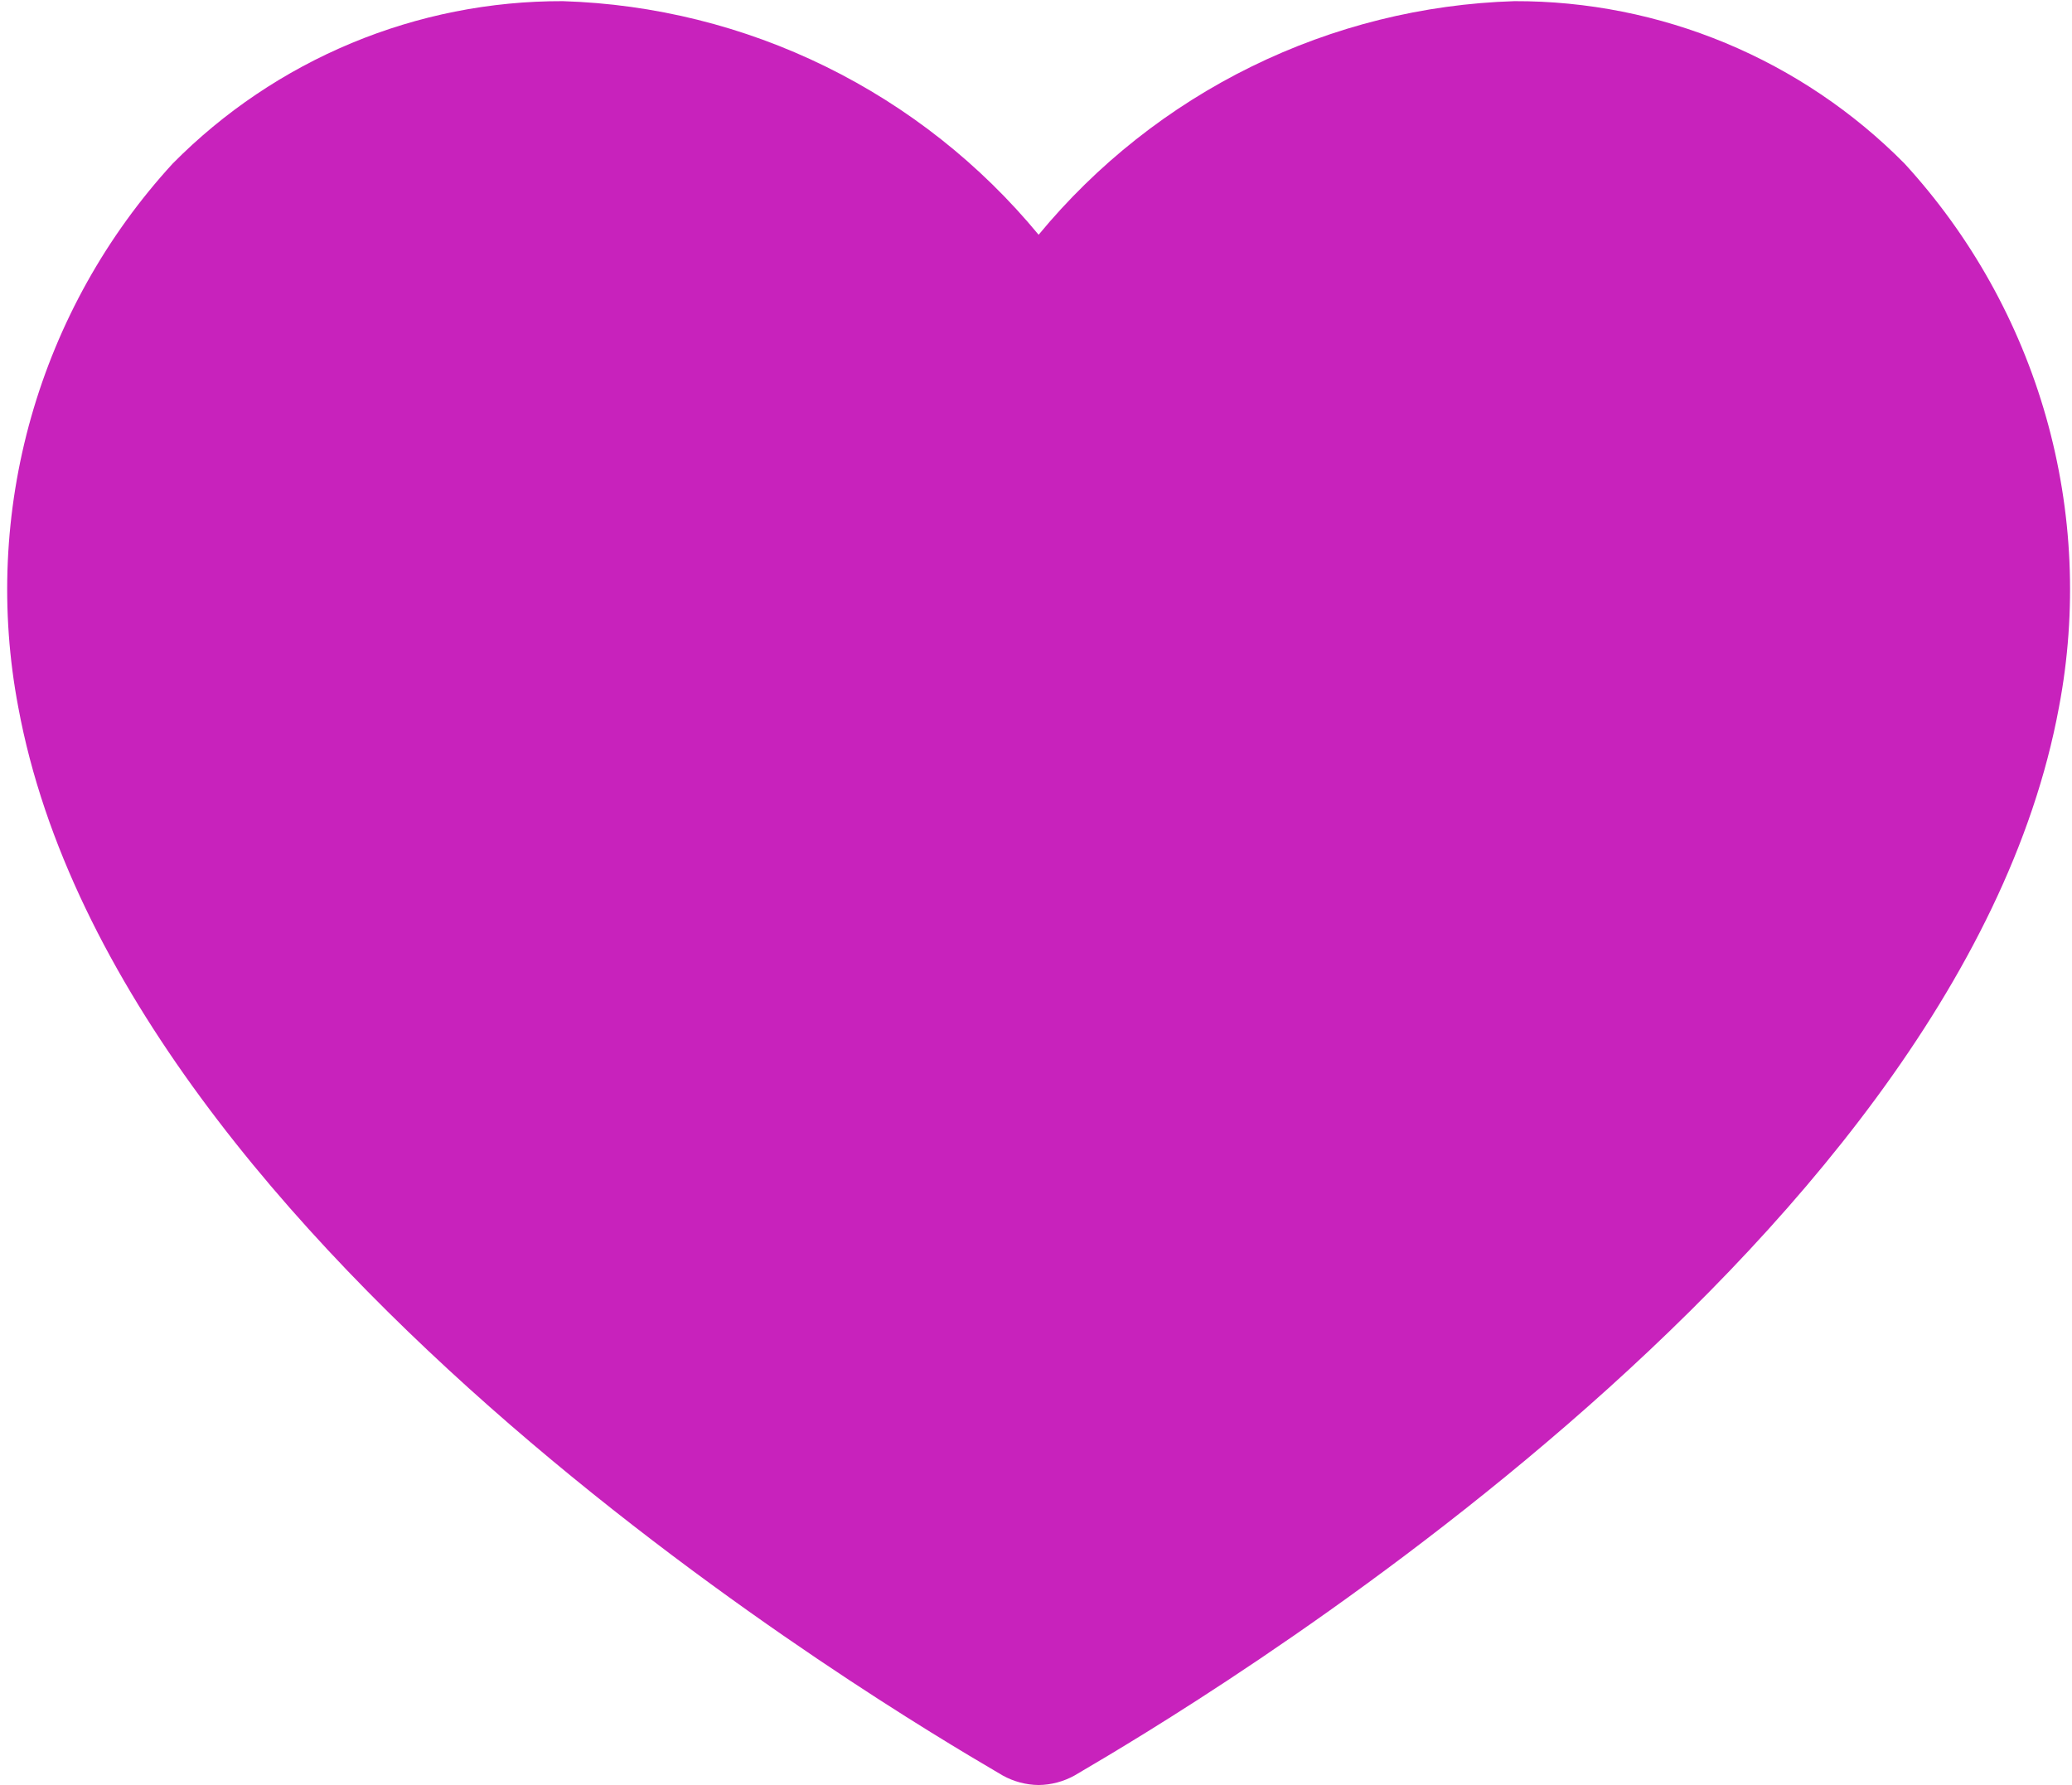<svg width="188" height="162" viewBox="0 0 188 162" fill="none" xmlns="http://www.w3.org/2000/svg">
<path fill-rule="evenodd" clip-rule="evenodd" d="M94.238 21.303C88.95 14.898 82.365 9.695 74.922 6.04C67.479 2.385 59.347 0.362 51.066 0.105C44.488 0.087 37.971 1.38 31.894 3.911C25.817 6.442 20.301 10.159 15.666 14.847C9.658 21.401 5.261 29.277 2.829 37.844C0.397 46.411 -0.004 55.431 1.659 64.182C10.864 114.016 81.9 155.777 90.262 160.693C90.614 160.9 90.856 161.042 90.976 161.116C91.975 161.671 93.096 161.969 94.238 161.983C95.38 161.969 96.5 161.671 97.5 161.116C97.62 161.042 97.861 160.9 98.214 160.693C106.576 155.777 177.611 114.016 186.816 64.182C188.48 55.431 188.079 46.411 185.647 37.844C183.214 29.277 178.818 21.401 172.81 14.847C168.174 10.159 162.658 6.442 156.581 3.911C150.504 1.38 143.988 0.087 137.409 0.105C129.128 0.362 120.996 2.385 113.553 6.04C106.11 9.695 99.526 14.898 94.238 21.303Z" fill="#C822BC"/>
</svg>
